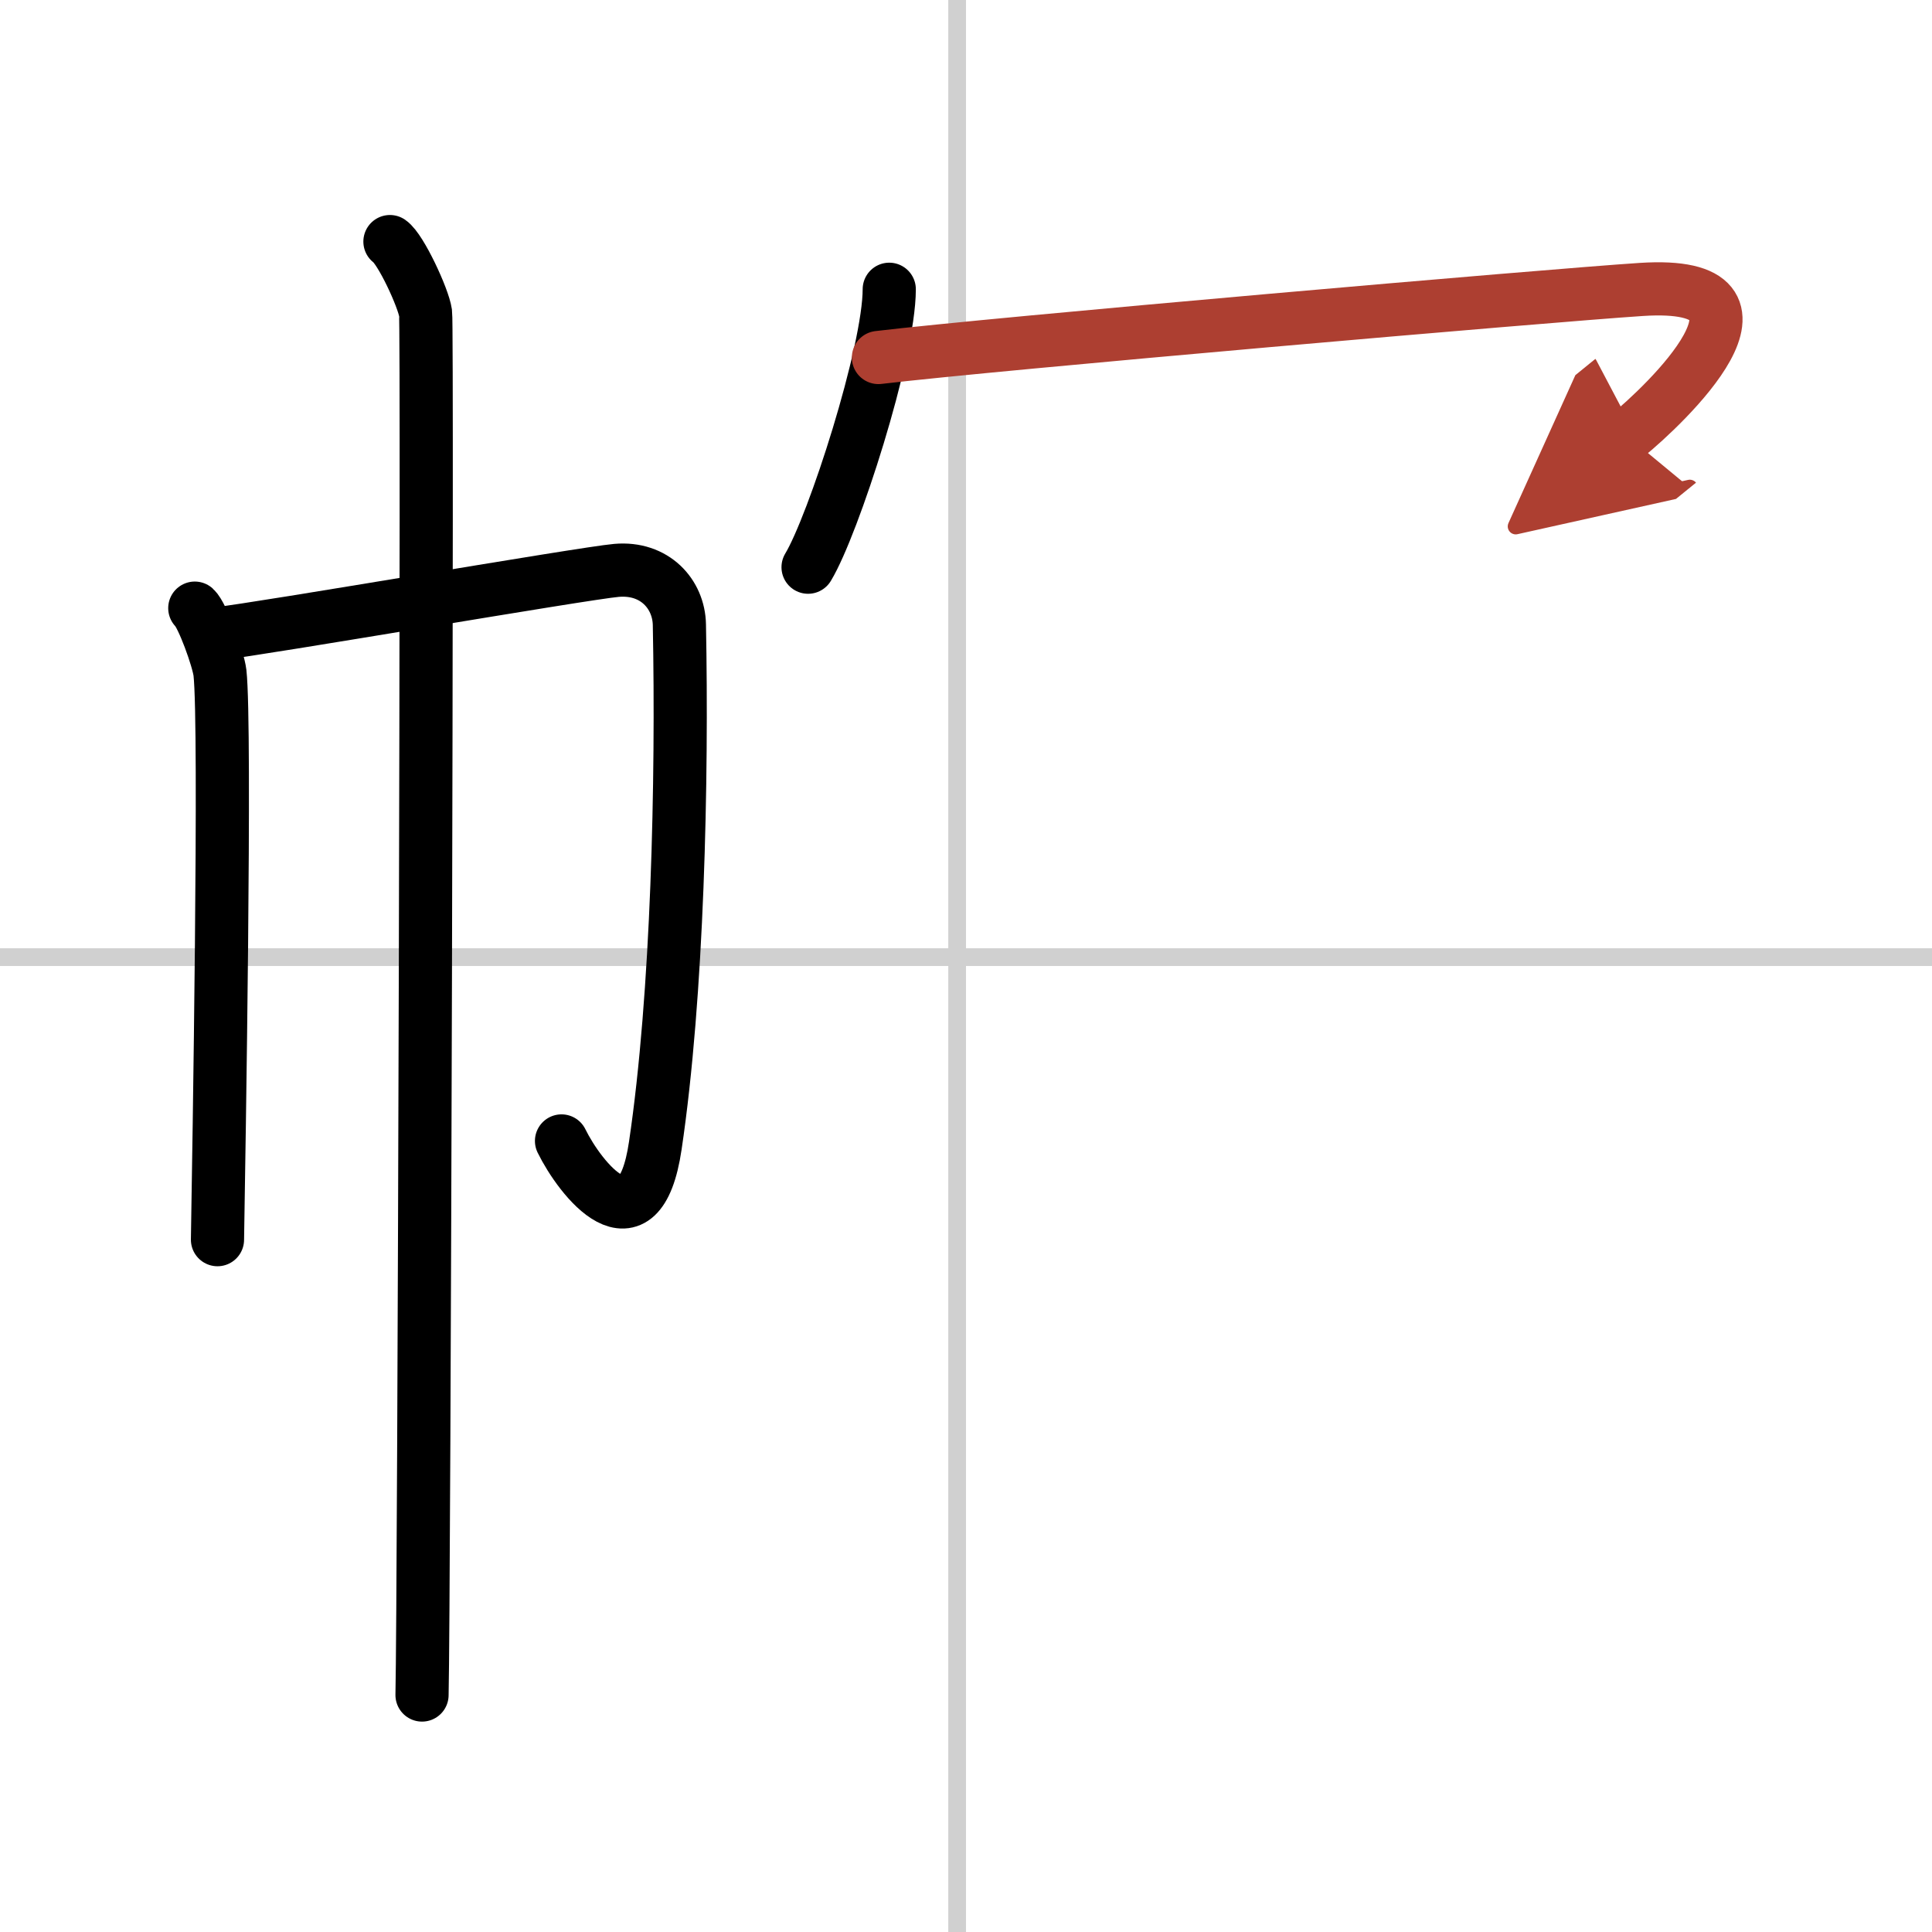 <svg width="400" height="400" viewBox="0 0 109 109" xmlns="http://www.w3.org/2000/svg"><defs><marker id="a" markerWidth="4" orient="auto" refX="1" refY="5" viewBox="0 0 10 10"><polyline points="0 0 10 5 0 10 1 5" fill="#ad3f31" stroke="#ad3f31"/></marker></defs><g fill="none" stroke="#000" stroke-linecap="round" stroke-linejoin="round" stroke-width="3"><rect width="100%" height="100%" fill="#fff" stroke="#fff"/><line x1="54" x2="54" y2="109" stroke="#d0d0d0" stroke-width="1"/><line x2="109" y1="54" y2="54" stroke="#d0d0d0" stroke-width="1"/><path d="m10.99 34.31c0.43 0.39 1.33 2.88 1.42 3.65 0.34 3.04-0.06 27.17-0.14 31.98"/><path d="m12.29 35.75c2.47-0.27 20.65-3.41 22.49-3.57 2.16-0.19 3.52 1.34 3.55 3.07 0.17 8.75-0.09 20.85-1.36 29.39-0.91 6.14-4.25 1.85-5.29-0.27"/><path d="m22 13.63c0.61 0.42 1.89 3.18 2.01 4.03s-0.08 72.66-0.2 77.97"/><path d="m50.17 16.32c0 3.55-3.15 13.31-4.58 15.68"/><path d="m49.56 20.17c6.42-0.77 37.83-3.5 43.04-3.84 8.91-0.58 1.23 6.61-0.8 8.26" marker-end="url(#a)" stroke="#ad3f31"/></g></svg>

